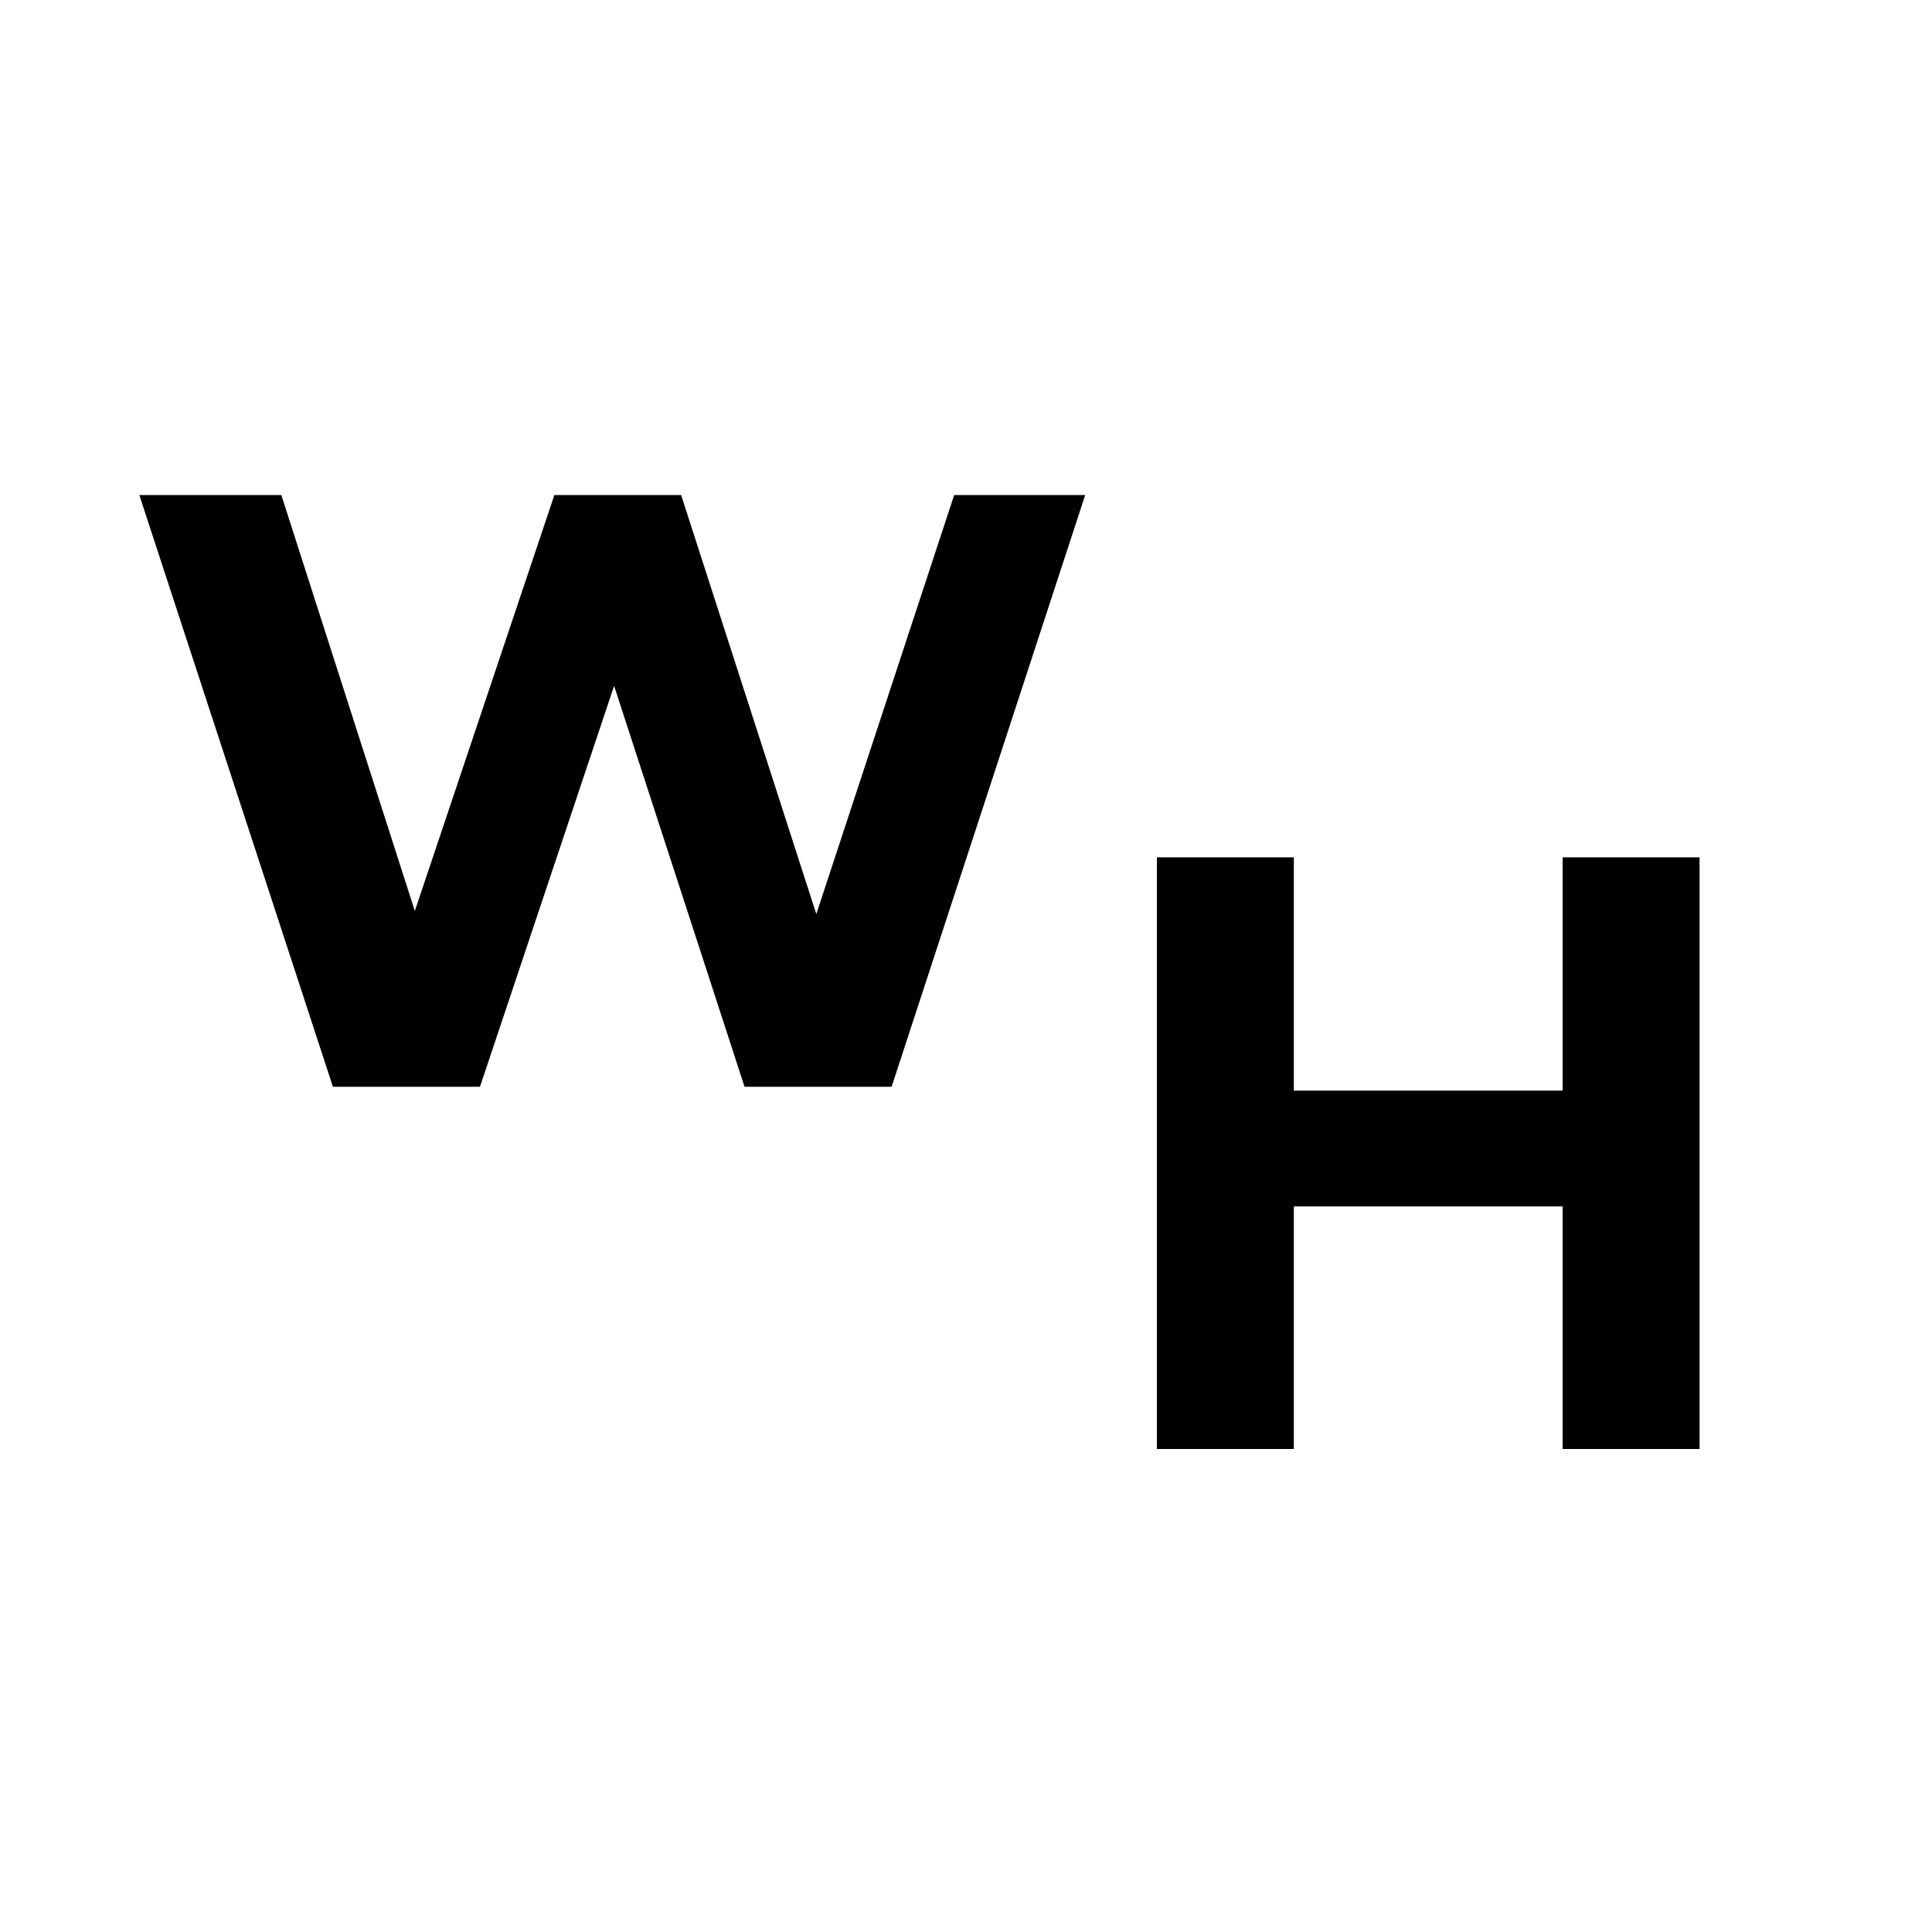 <svg width="16" height="16" viewBox="0 0 16 16" fill="none" xmlns="http://www.w3.org/2000/svg">
<path d="M2.757 9L1.154 4.1H2.33L3.723 8.44H3.135L4.591 4.1H5.641L7.041 8.44H6.474L7.902 4.1H8.987L7.384 9H6.166L4.927 5.192H5.249L3.975 9H2.757Z" fill="black"/>
<path d="M12.941 7.1H14.075V12H12.941V7.1ZM10.715 12H9.581V7.1H10.715V12ZM13.025 9.991H10.631V9.032H13.025V9.991Z" fill="black"/>
</svg>
